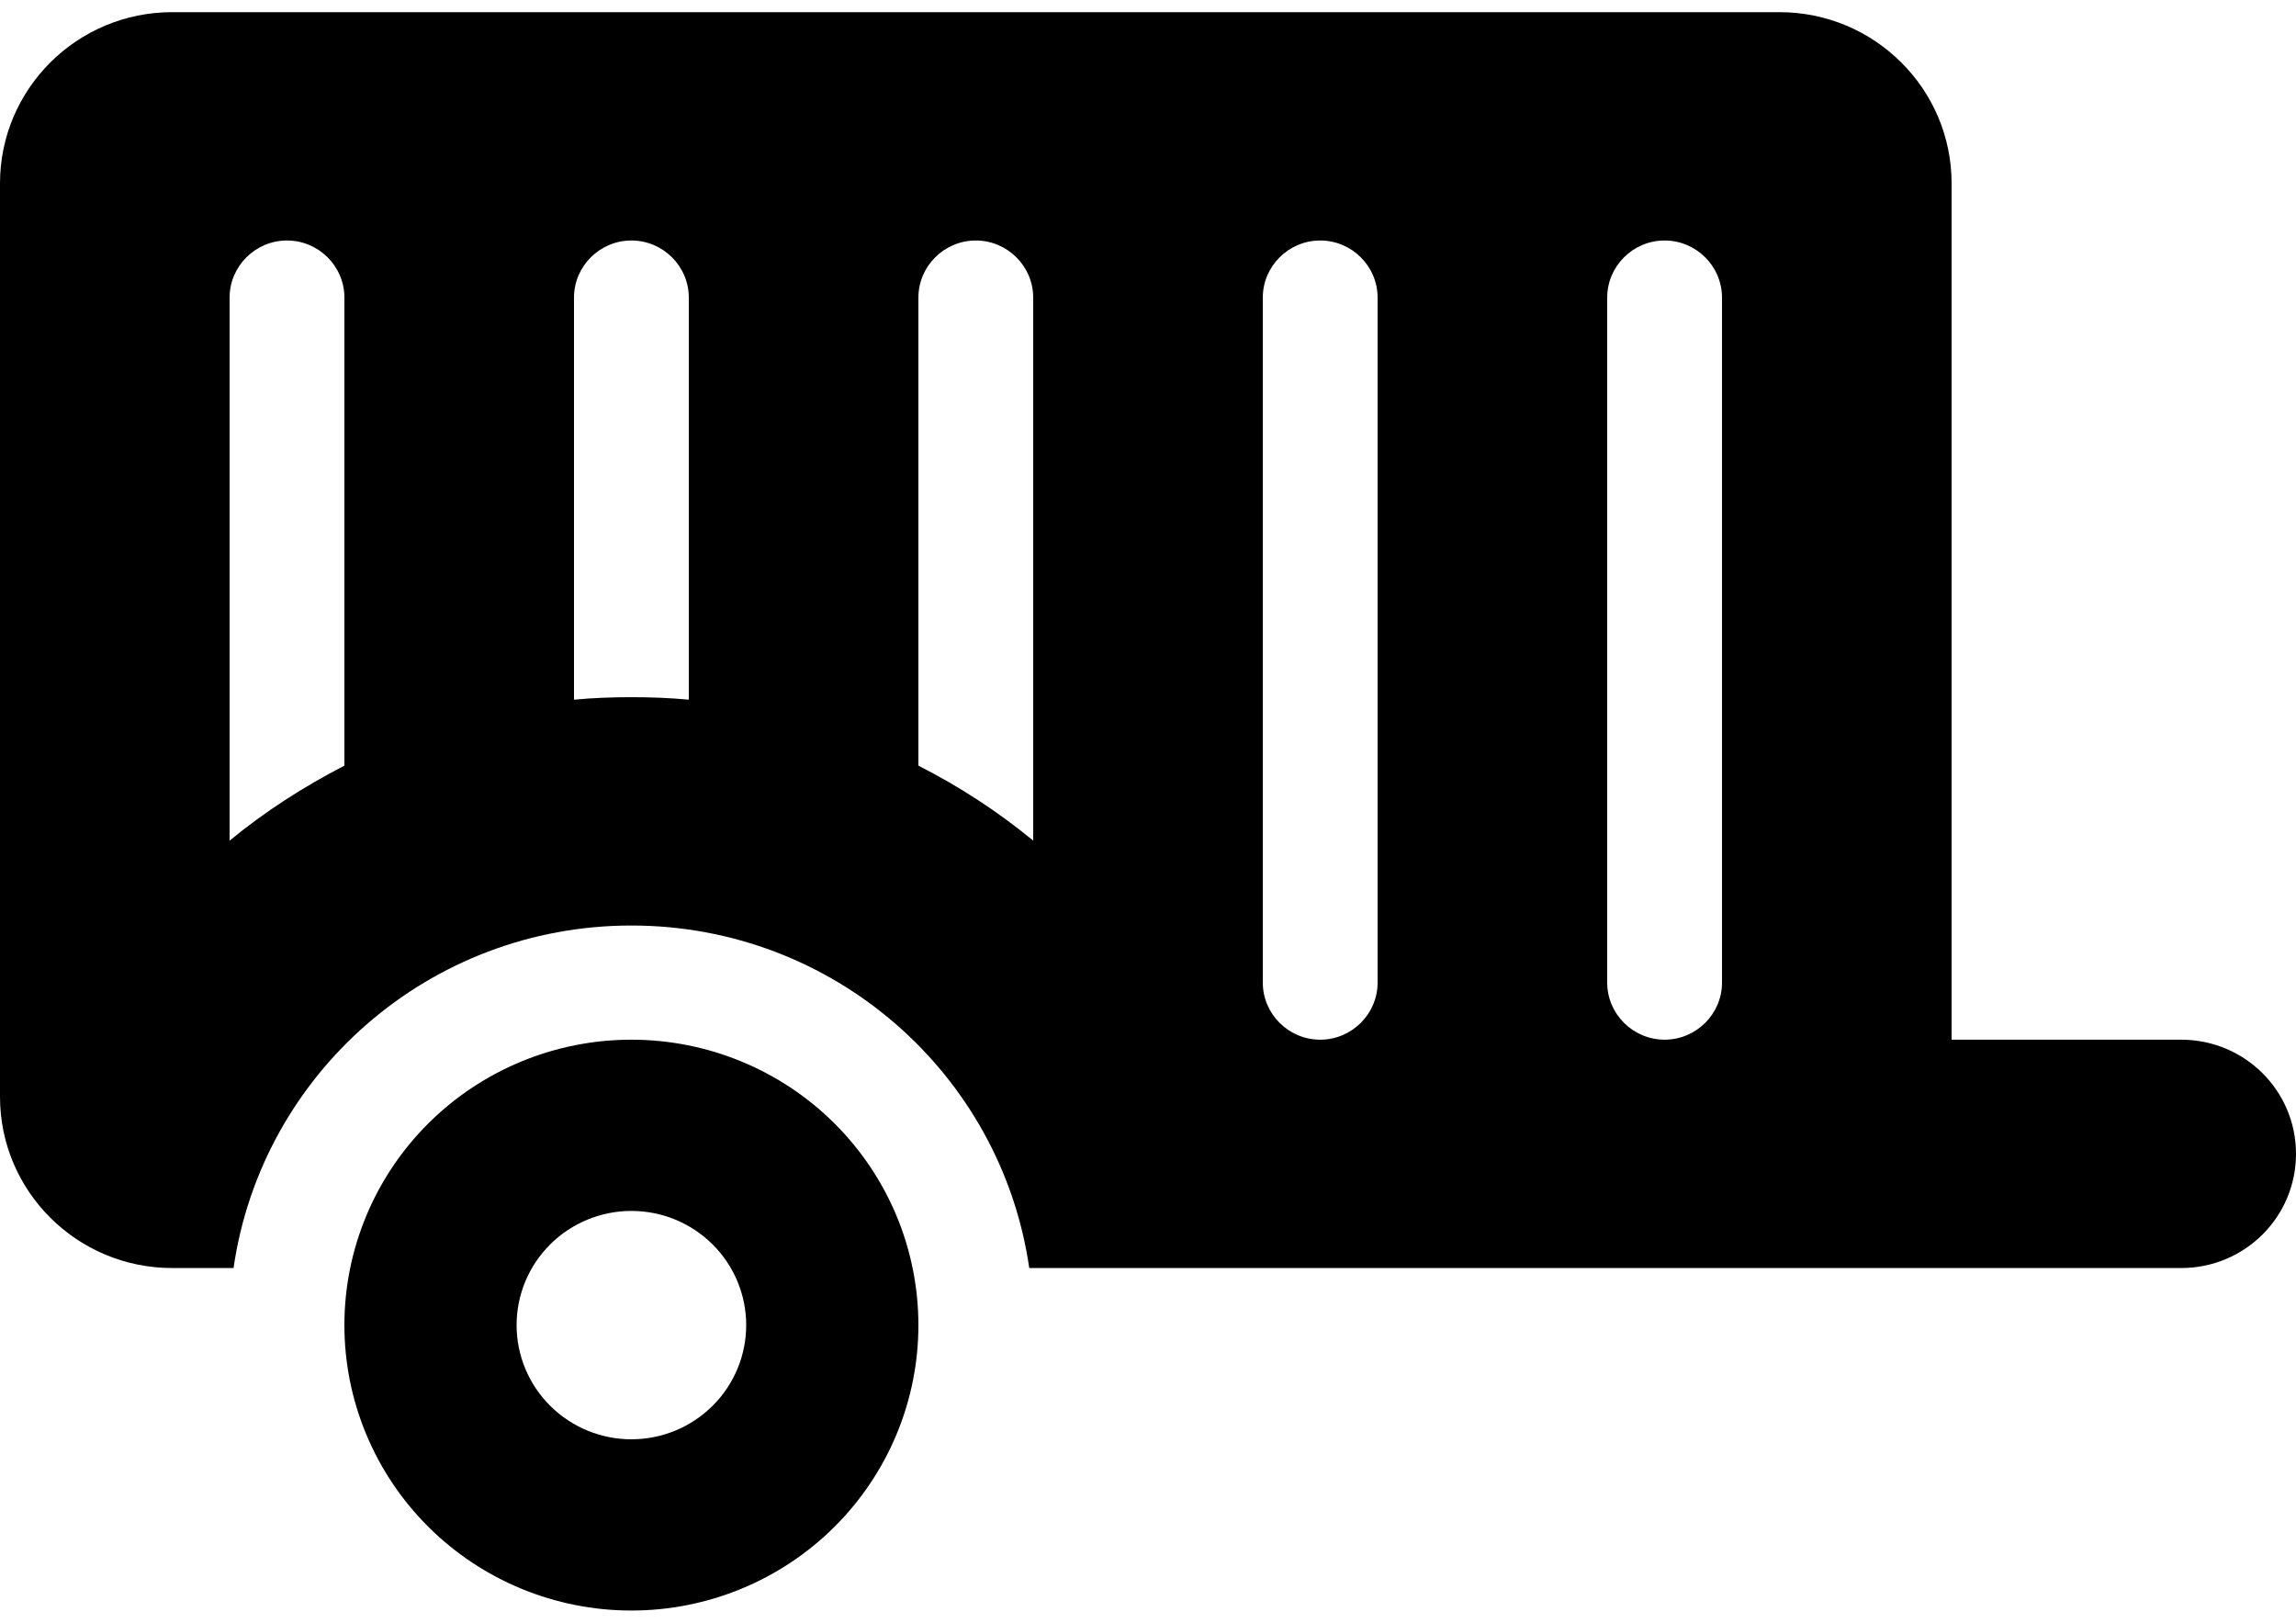 <svg width="75" height="53" viewBox="0 0 75 53" fill="none" xmlns="http://www.w3.org/2000/svg">
<path d="M5.625 0.397C2.52 0.397 0 2.903 0 5.991V35.822C0 38.911 2.52 41.416 5.625 41.416H7.629C8.543 35.088 14.004 30.229 20.625 30.229C27.246 30.229 32.707 35.088 33.621 41.416H57.188H58.125H71.25C73.324 41.416 75 39.75 75 37.687C75 35.624 73.324 33.958 71.25 33.958H63.75V5.991C63.75 2.903 61.23 0.397 58.125 0.397H5.625ZM9.375 7.855C10.406 7.855 11.25 8.694 11.25 9.72V25.008C9.914 25.696 8.648 26.512 7.5 27.456V9.72C7.5 8.694 8.344 7.855 9.375 7.855ZM20.625 22.771C19.992 22.771 19.371 22.794 18.75 22.853V9.72C18.75 8.694 19.594 7.855 20.625 7.855C21.656 7.855 22.5 8.694 22.5 9.72V22.853C21.879 22.794 21.258 22.771 20.625 22.771ZM30 25.008V9.72C30 8.694 30.844 7.855 31.875 7.855C32.906 7.855 33.75 8.694 33.75 9.72V27.456C32.602 26.512 31.336 25.684 30 25.008ZM43.125 7.855C44.156 7.855 45 8.694 45 9.72V32.093C45 33.119 44.156 33.958 43.125 33.958C42.094 33.958 41.25 33.119 41.25 32.093V9.72C41.25 8.694 42.094 7.855 43.125 7.855ZM56.25 9.72V32.093C56.25 33.119 55.406 33.958 54.375 33.958C53.344 33.958 52.5 33.119 52.5 32.093V9.72C52.5 8.694 53.344 7.855 54.375 7.855C55.406 7.855 56.25 8.694 56.25 9.72ZM20.625 52.603C23.111 52.603 25.496 51.621 27.254 49.873C29.012 48.124 30 45.753 30 43.281C30 40.808 29.012 38.437 27.254 36.688C25.496 34.94 23.111 33.958 20.625 33.958C18.139 33.958 15.754 34.94 13.996 36.688C12.238 38.437 11.25 40.808 11.25 43.281C11.25 45.753 12.238 48.124 13.996 49.873C15.754 51.621 18.139 52.603 20.625 52.603ZM20.625 39.551C21.62 39.551 22.573 39.944 23.277 40.644C23.98 41.343 24.375 42.291 24.375 43.281C24.375 44.27 23.98 45.218 23.277 45.917C22.573 46.617 21.62 47.01 20.625 47.01C19.63 47.01 18.677 46.617 17.973 45.917C17.27 45.218 16.875 44.27 16.875 43.281C16.875 42.291 17.27 41.343 17.973 40.644C18.677 39.944 19.63 39.551 20.625 39.551Z" fill="black"/>
</svg>
